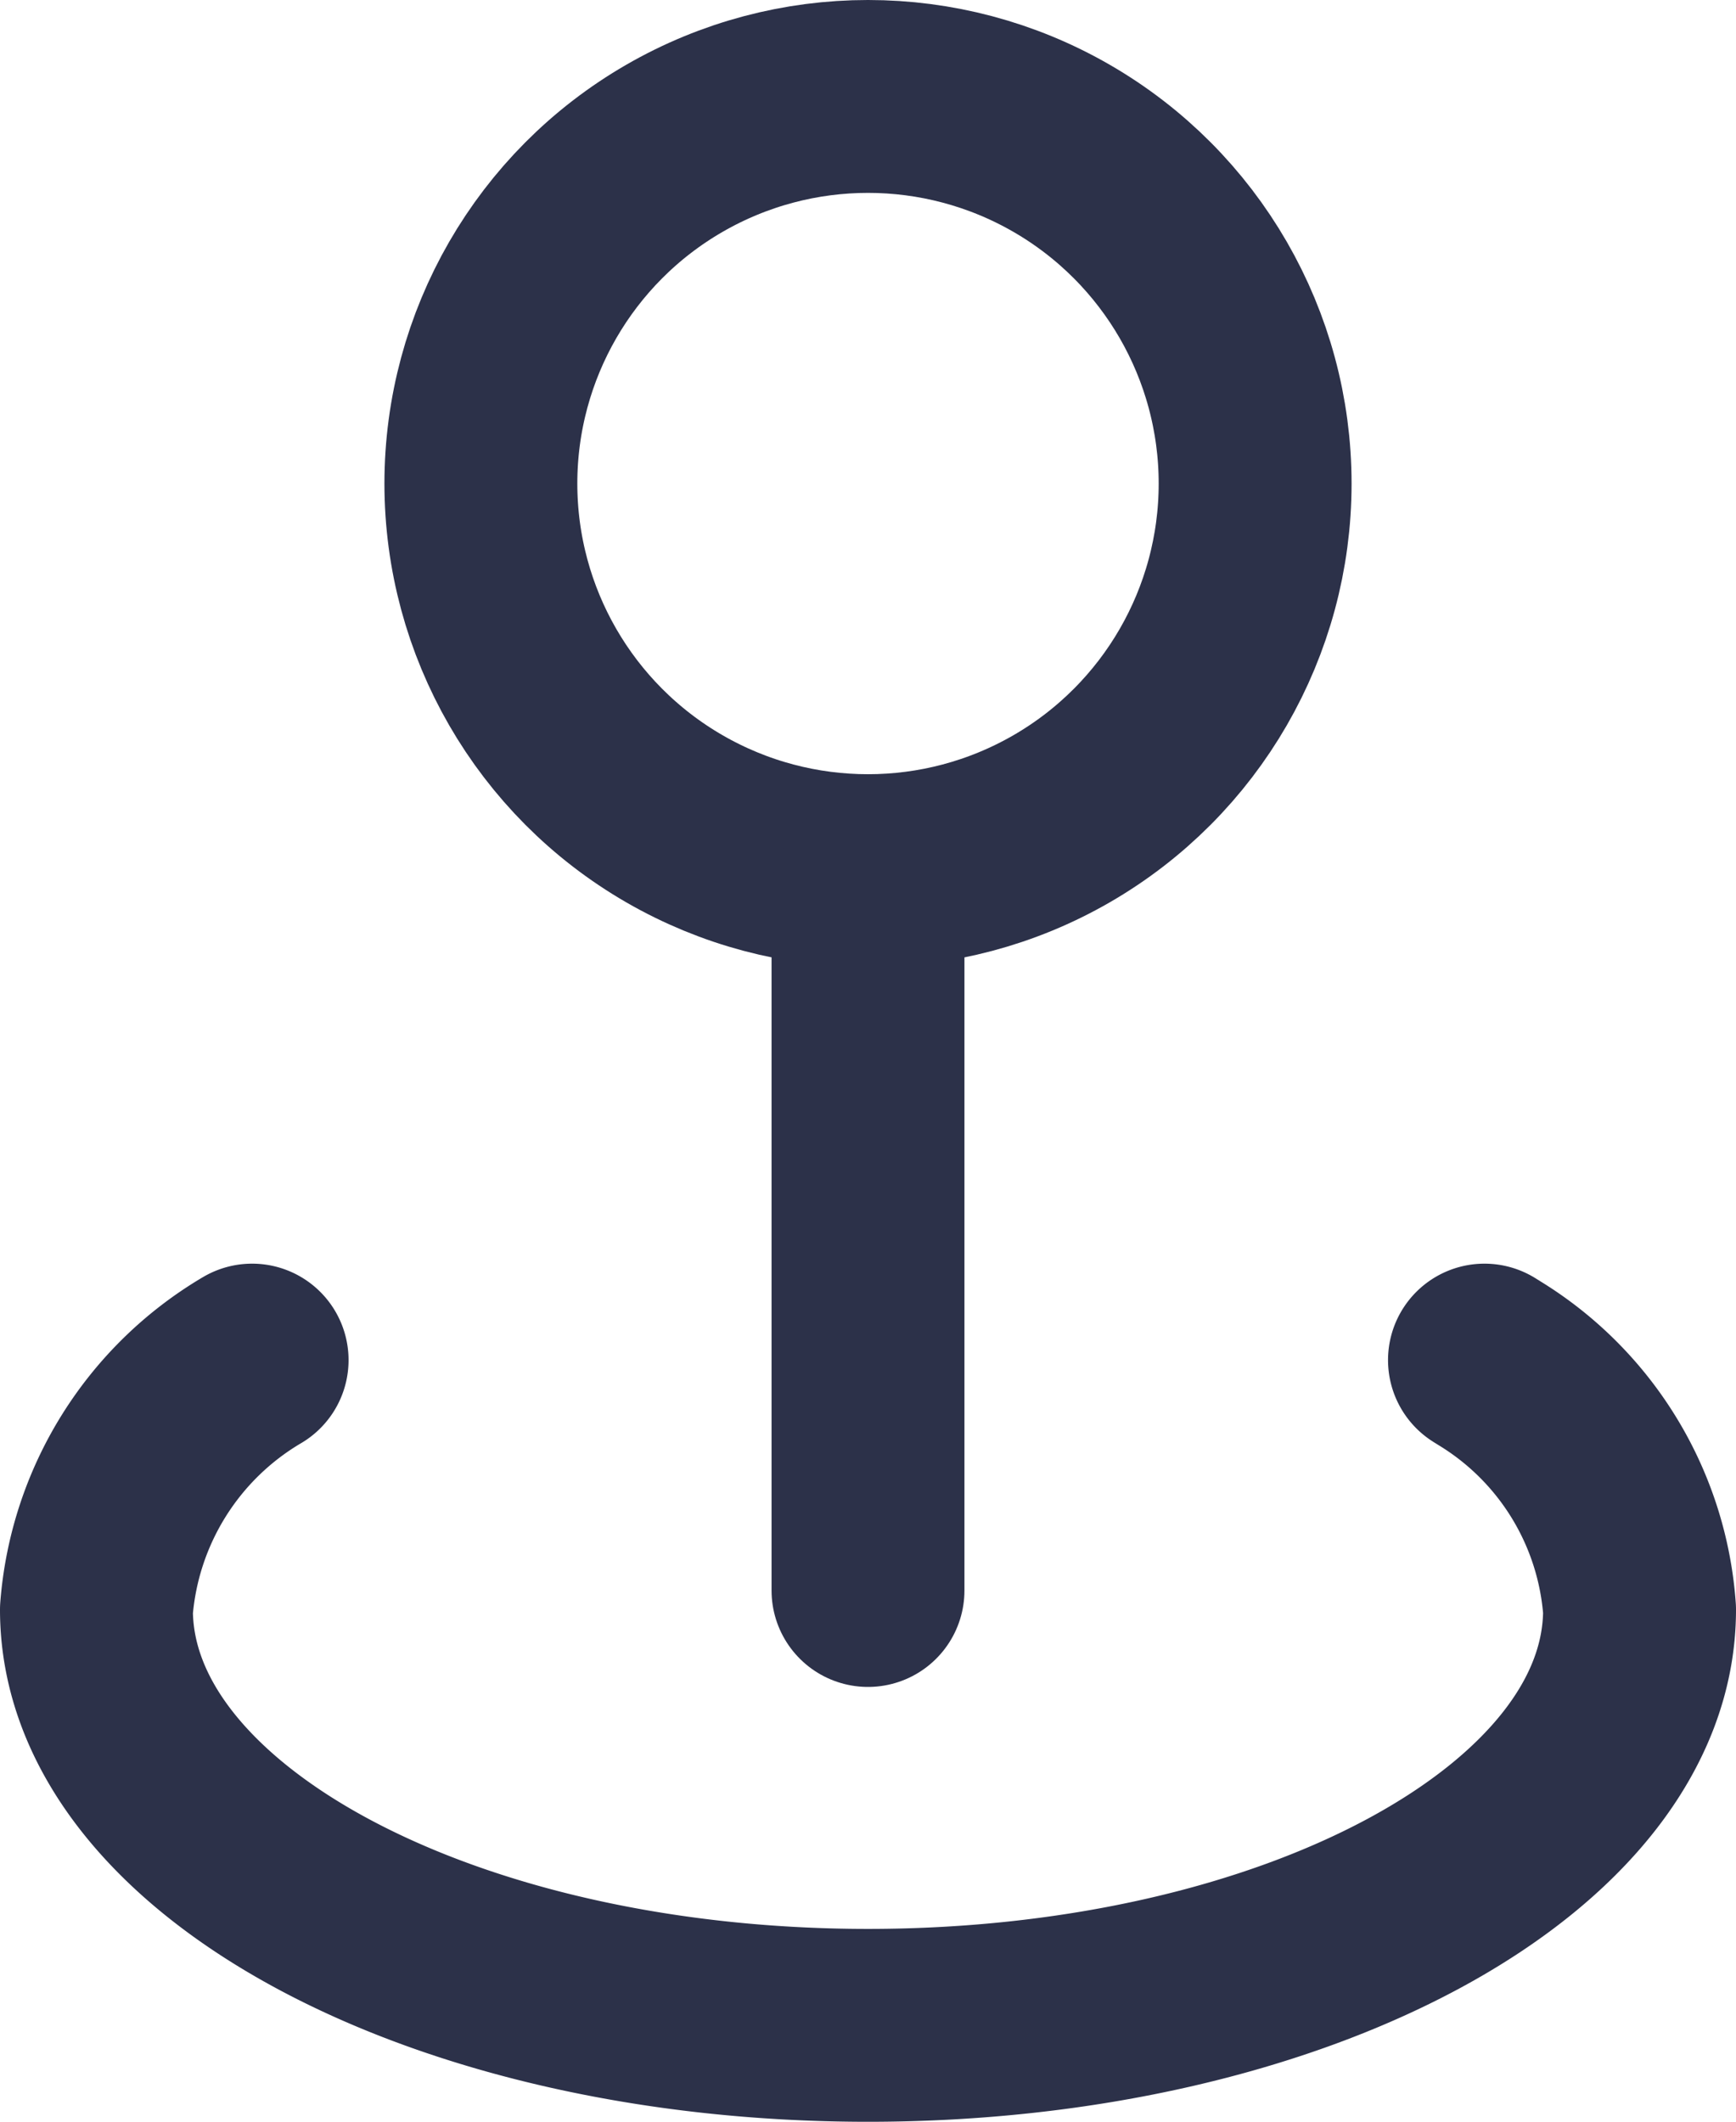 <svg xmlns="http://www.w3.org/2000/svg" width="18" height="22" viewBox="0 0 18 22">
  <g id="ic-connect-point" transform="translate(1 1)">
    <circle id="Ellipse_211" data-name="Ellipse 211" cx="4.014" cy="4.014" r="4.014" transform="translate(3.986)" fill="none" stroke="#2c3149" stroke-linecap="round" stroke-linejoin="round" stroke-width="2"/>
    <line id="Line_755" data-name="Line 755" y1="7.219" transform="translate(8 8.273)" fill="none" stroke="#2c3149" stroke-linecap="round" stroke-linejoin="round" stroke-width="2"/>
    <path id="Path_935" data-name="Path 935" d="M2487.75,1595.131a3.3,3.3,0,0,0-1.614,2.588c0,2.38,3.582,4.31,8,4.31s8-1.93,8-4.31a3.269,3.269,0,0,0-1.557-2.556c-.016-.011-.035-.021-.051-.032" transform="translate(-2486.136 -1582.028)" fill="none" stroke="#2c3149" stroke-linecap="round" stroke-linejoin="round" stroke-width="2"/>
  </g>
</svg>
